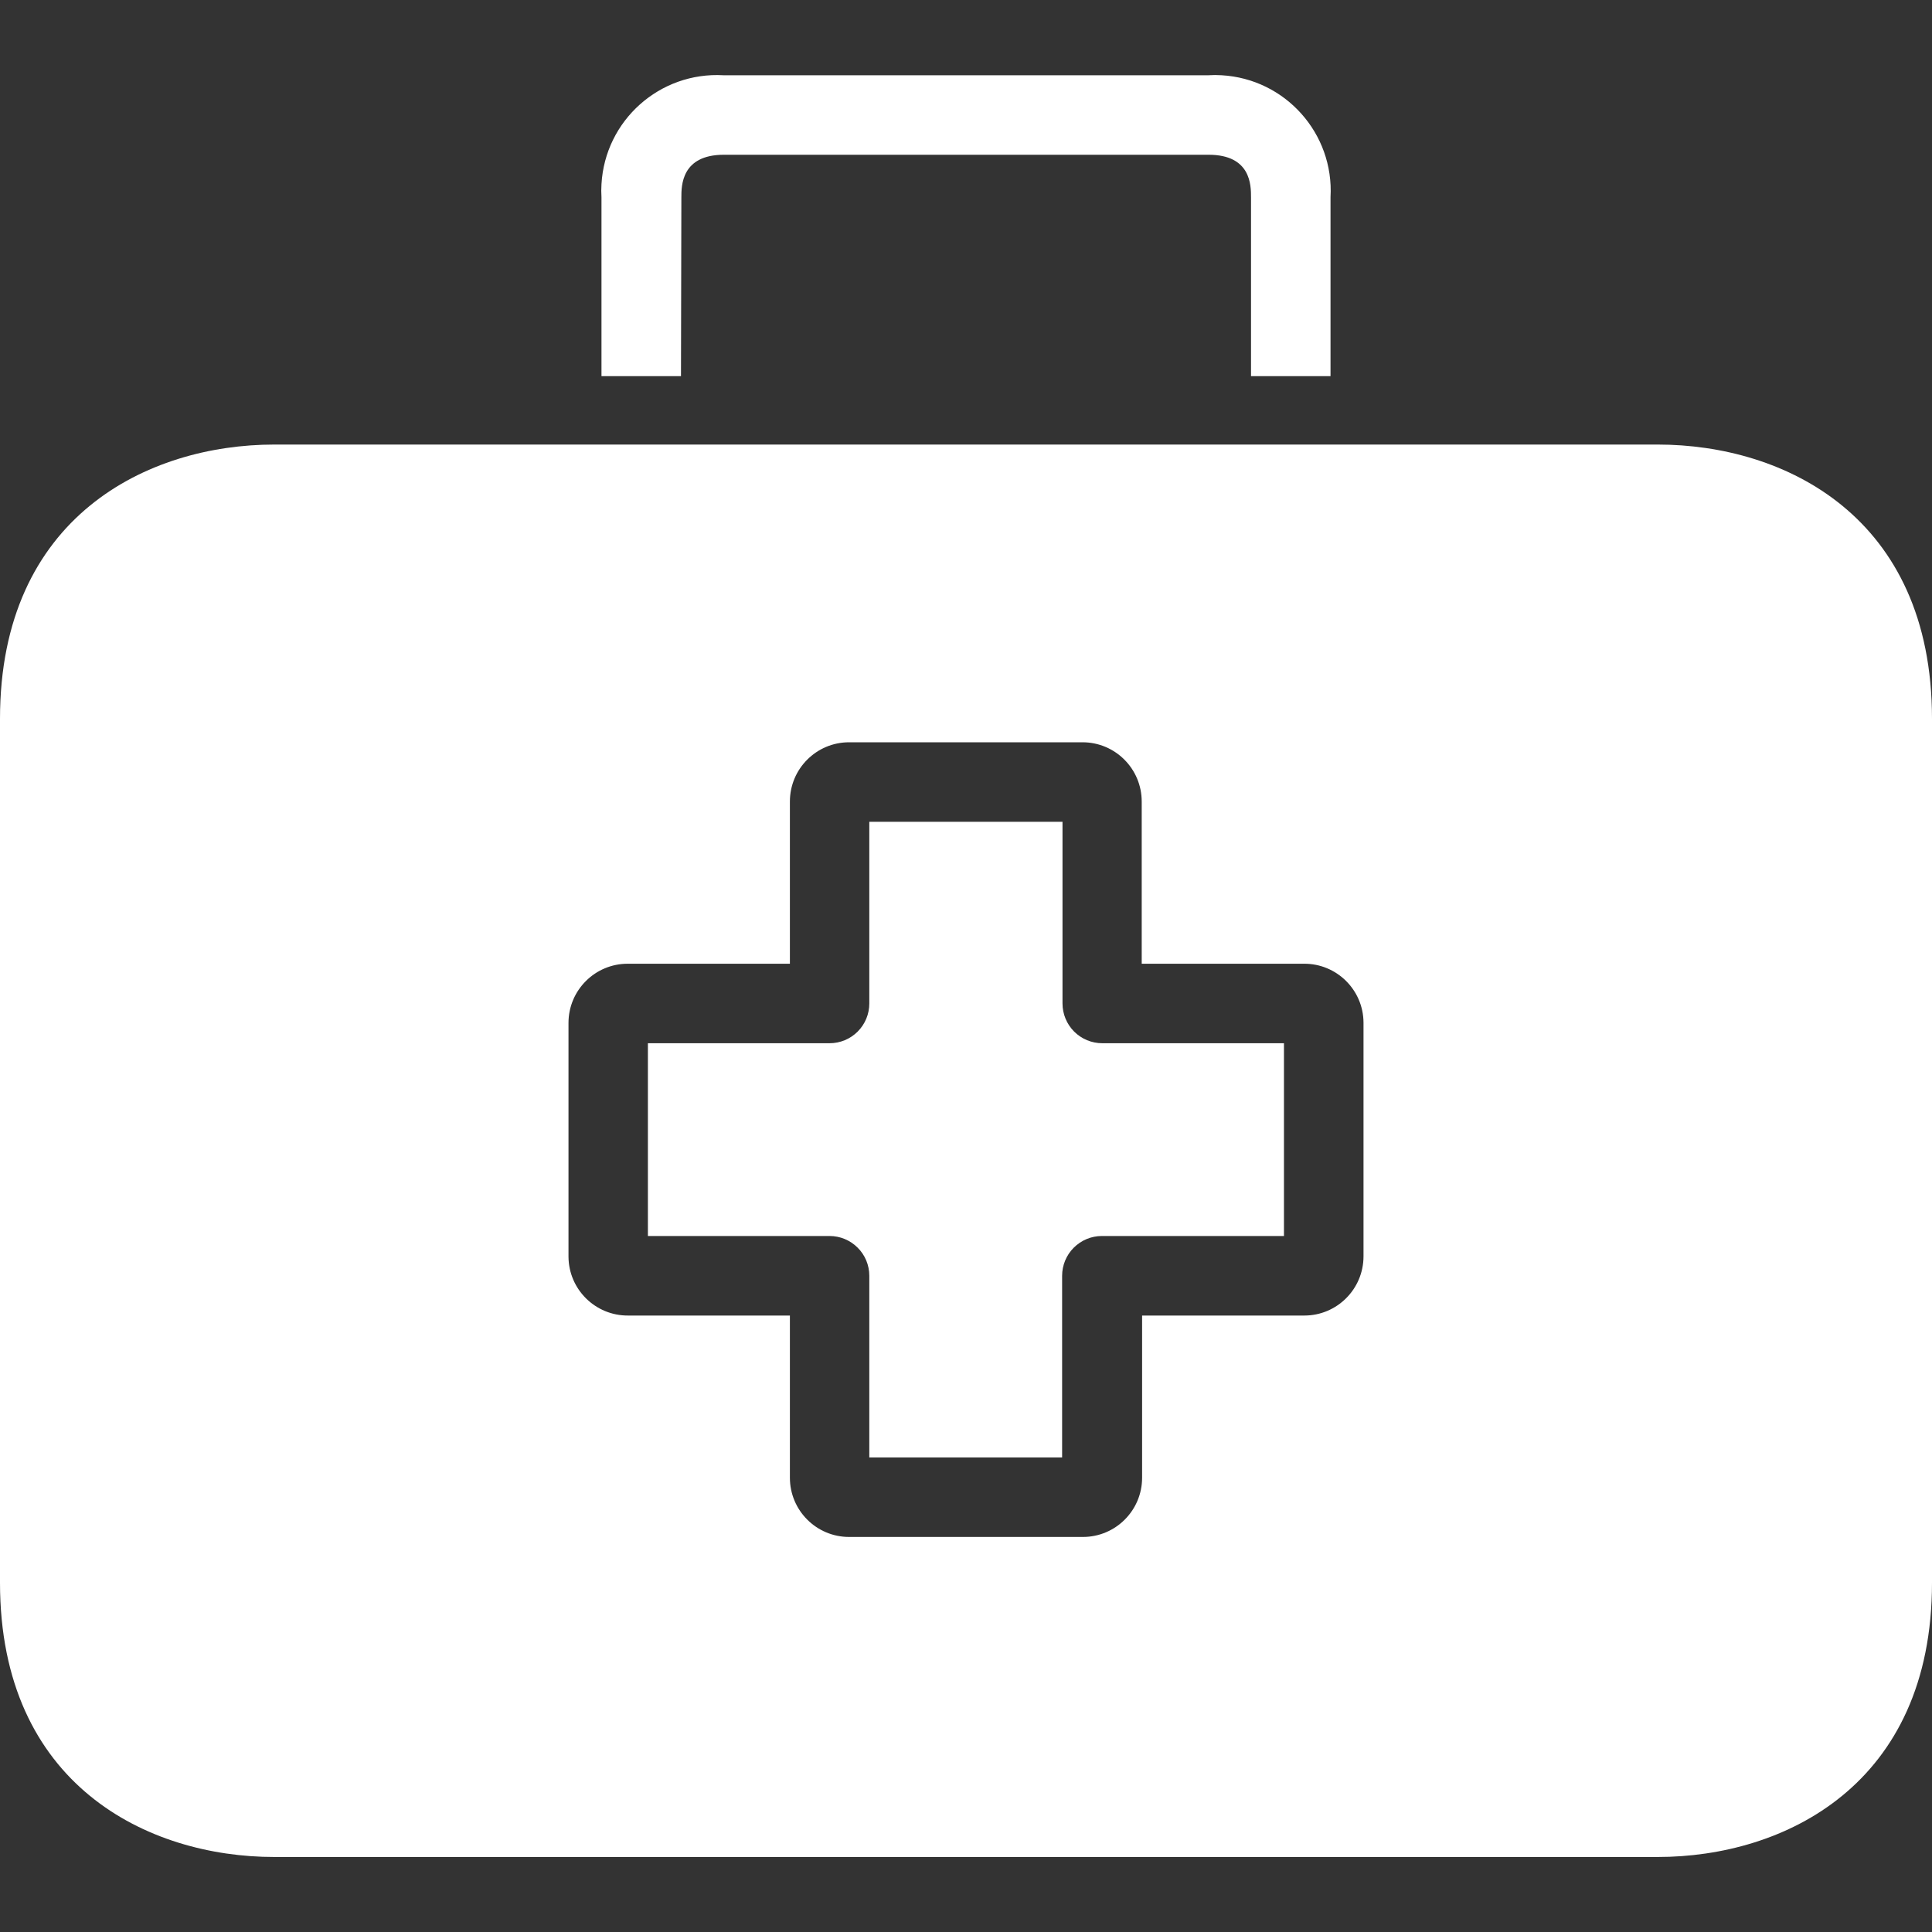 <svg width="40" height="40" viewBox="0 0 40 40" fill="none" xmlns="http://www.w3.org/2000/svg">
<rect x="0" y="0" width="40" height="40" fill="#333333" stroke="none"/>
<g clip-path="url(#clip0_849_2647)">
<path d="M22.822 21.599C22.603 21.599 22.394 21.512 22.239 21.358C22.085 21.203 21.998 20.994 21.998 20.776V17.014H17.998V20.776C17.998 20.994 17.912 21.203 17.757 21.358C17.603 21.512 17.394 21.599 17.175 21.599H13.414V25.59H17.175C17.394 25.59 17.603 25.677 17.757 25.832C17.912 25.986 17.998 26.195 17.998 26.414V30.175H21.99V26.414C21.99 26.195 22.077 25.986 22.231 25.832C22.386 25.677 22.595 25.59 22.813 25.59H26.583V21.599H22.822Z" fill="white"/>
<path d="M34.321 9.204H5.679C3.062 9.204 0 10.693 0 14.883V32.767C0 36.957 3.062 38.447 5.679 38.447H34.321C36.938 38.447 40 36.957 40 32.767V14.883C40 10.693 36.947 9.204 34.321 9.204ZM28.23 26.01C28.23 26.688 27.681 27.237 27.004 27.237H23.646V30.595C23.646 31.272 23.097 31.821 22.42 31.821H17.58C16.903 31.821 16.354 31.272 16.354 30.595V27.237H13.004C12.327 27.241 11.774 26.696 11.77 26.018V21.179C11.77 20.502 12.319 19.953 12.996 19.953H16.354V16.595C16.354 15.917 16.903 15.368 17.58 15.368H22.412C23.089 15.368 23.638 15.917 23.638 16.595V19.953H26.996C27.673 19.948 28.226 20.494 28.23 21.171V26.01ZM25.292 1.558C25.201 1.552 25.111 1.552 25.021 1.558H14.979C13.659 1.483 12.527 2.493 12.453 3.813C12.447 3.904 12.447 3.994 12.453 4.084V7.788H14.099L14.107 4.084C14.107 3.846 14.107 3.204 14.988 3.204H25.021C25.901 3.204 25.901 3.837 25.901 4.084V7.788H27.547V4.084C27.622 2.764 26.612 1.633 25.292 1.558Z" fill="white"/>
</g>
<defs>
<clipPath id="clip0_849_2647">
<rect width="40" height="40" fill="white"/>
</clipPath>
</defs>
</svg>
